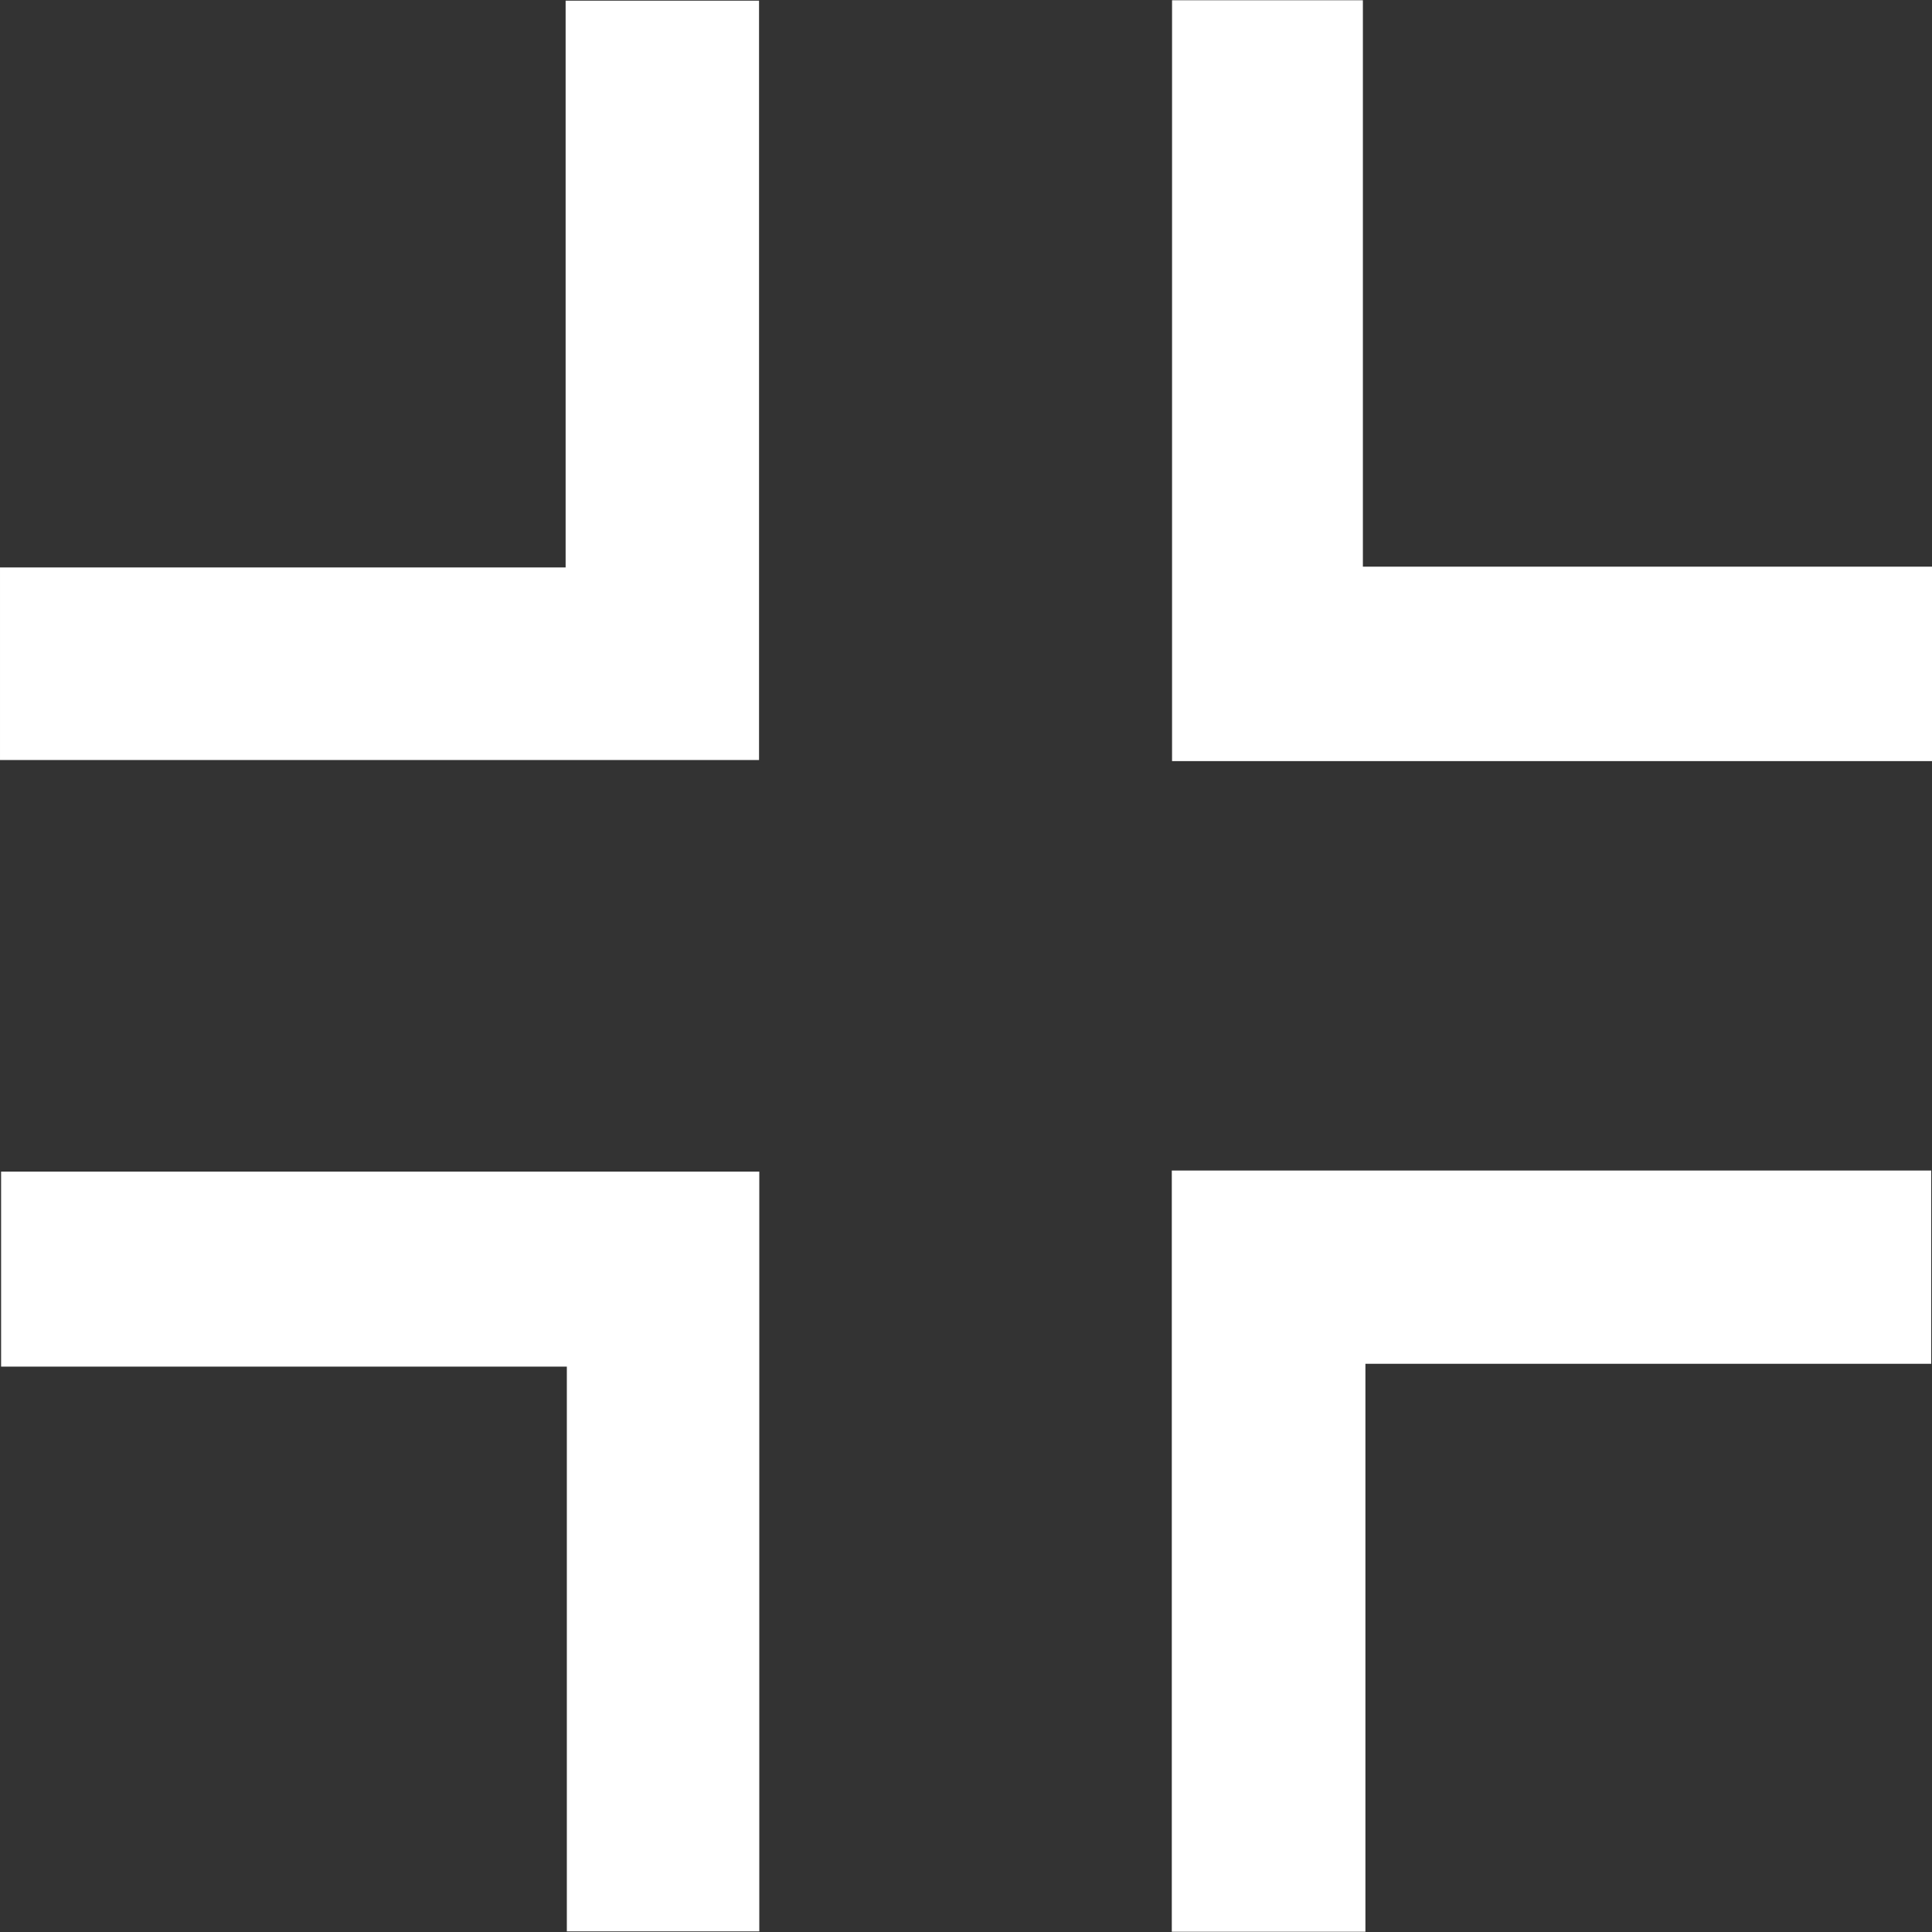 <?xml version="1.0" encoding="utf-8"?>
<!-- Generator: Adobe Illustrator 16.0.0, SVG Export Plug-In . SVG Version: 6.00 Build 0)  -->
<!DOCTYPE svg PUBLIC "-//W3C//DTD SVG 1.1//EN" "http://www.w3.org/Graphics/SVG/1.1/DTD/svg11.dtd">
<svg version="1.1" id="Layer_1" xmlns="http://www.w3.org/2000/svg" xmlns:xlink="http://www.w3.org/1999/xlink" x="0px" y="0px"
	 width="300px" height="300px" viewBox="0 0 300 300" enable-background="new 0 0 300 300" xml:space="preserve">
<rect x="0" y="0" width="300" height="300" fill="#333333" stroke="none"/>
<g>
	<path fill="#FFFFFF" d="M300,118.188c-39.583,0-78.562,0-118.004,0c0-39.321,0-78.521,0-118.15c9.599,0,19.258,0,29.632,0
		c0,29.094,0,58.177,0,87.95c29.833,0,58.951,0,88.372,0C300,98.331,300,107.97,300,118.188z"/>
	<path fill="#FFFFFF" d="M181.956,181.758c39.522,0,78.501,0,117.923,0c0,9.961,0,19.74,0,30.014c-29.199,0-58.187,0-87.858,0
		c0,29.582,0,58.689,0,88.191c-10.323,0-19.963,0-30.064,0C181.956,260.651,181.956,221.461,181.956,181.758z"/>
	<path fill="#FFFFFF" d="M87.829,88.113c0-29.853,0-58.689,0-88.01c10.112,0,19.892,0,30.034,0c0,39.251,0,78.461,0,117.914
		c-39.361,0-78.461,0-117.863,0c0-9.981,0-19.625,0-29.904C29.179,88.113,58.137,88.113,87.829,88.113z"/>
	<path fill="#FFFFFF" d="M117.903,181.928c0,39.332,0,78.432,0,117.975c-9.78,0-19.58,0-29.884,0c0-29.109,0-58.076,0-87.698
		c-29.45,0-58.408,0-87.849,0c0-10.403,0-20.174,0-30.276C39.401,181.928,78.491,181.928,117.903,181.928z"/>
</g>
</svg>
